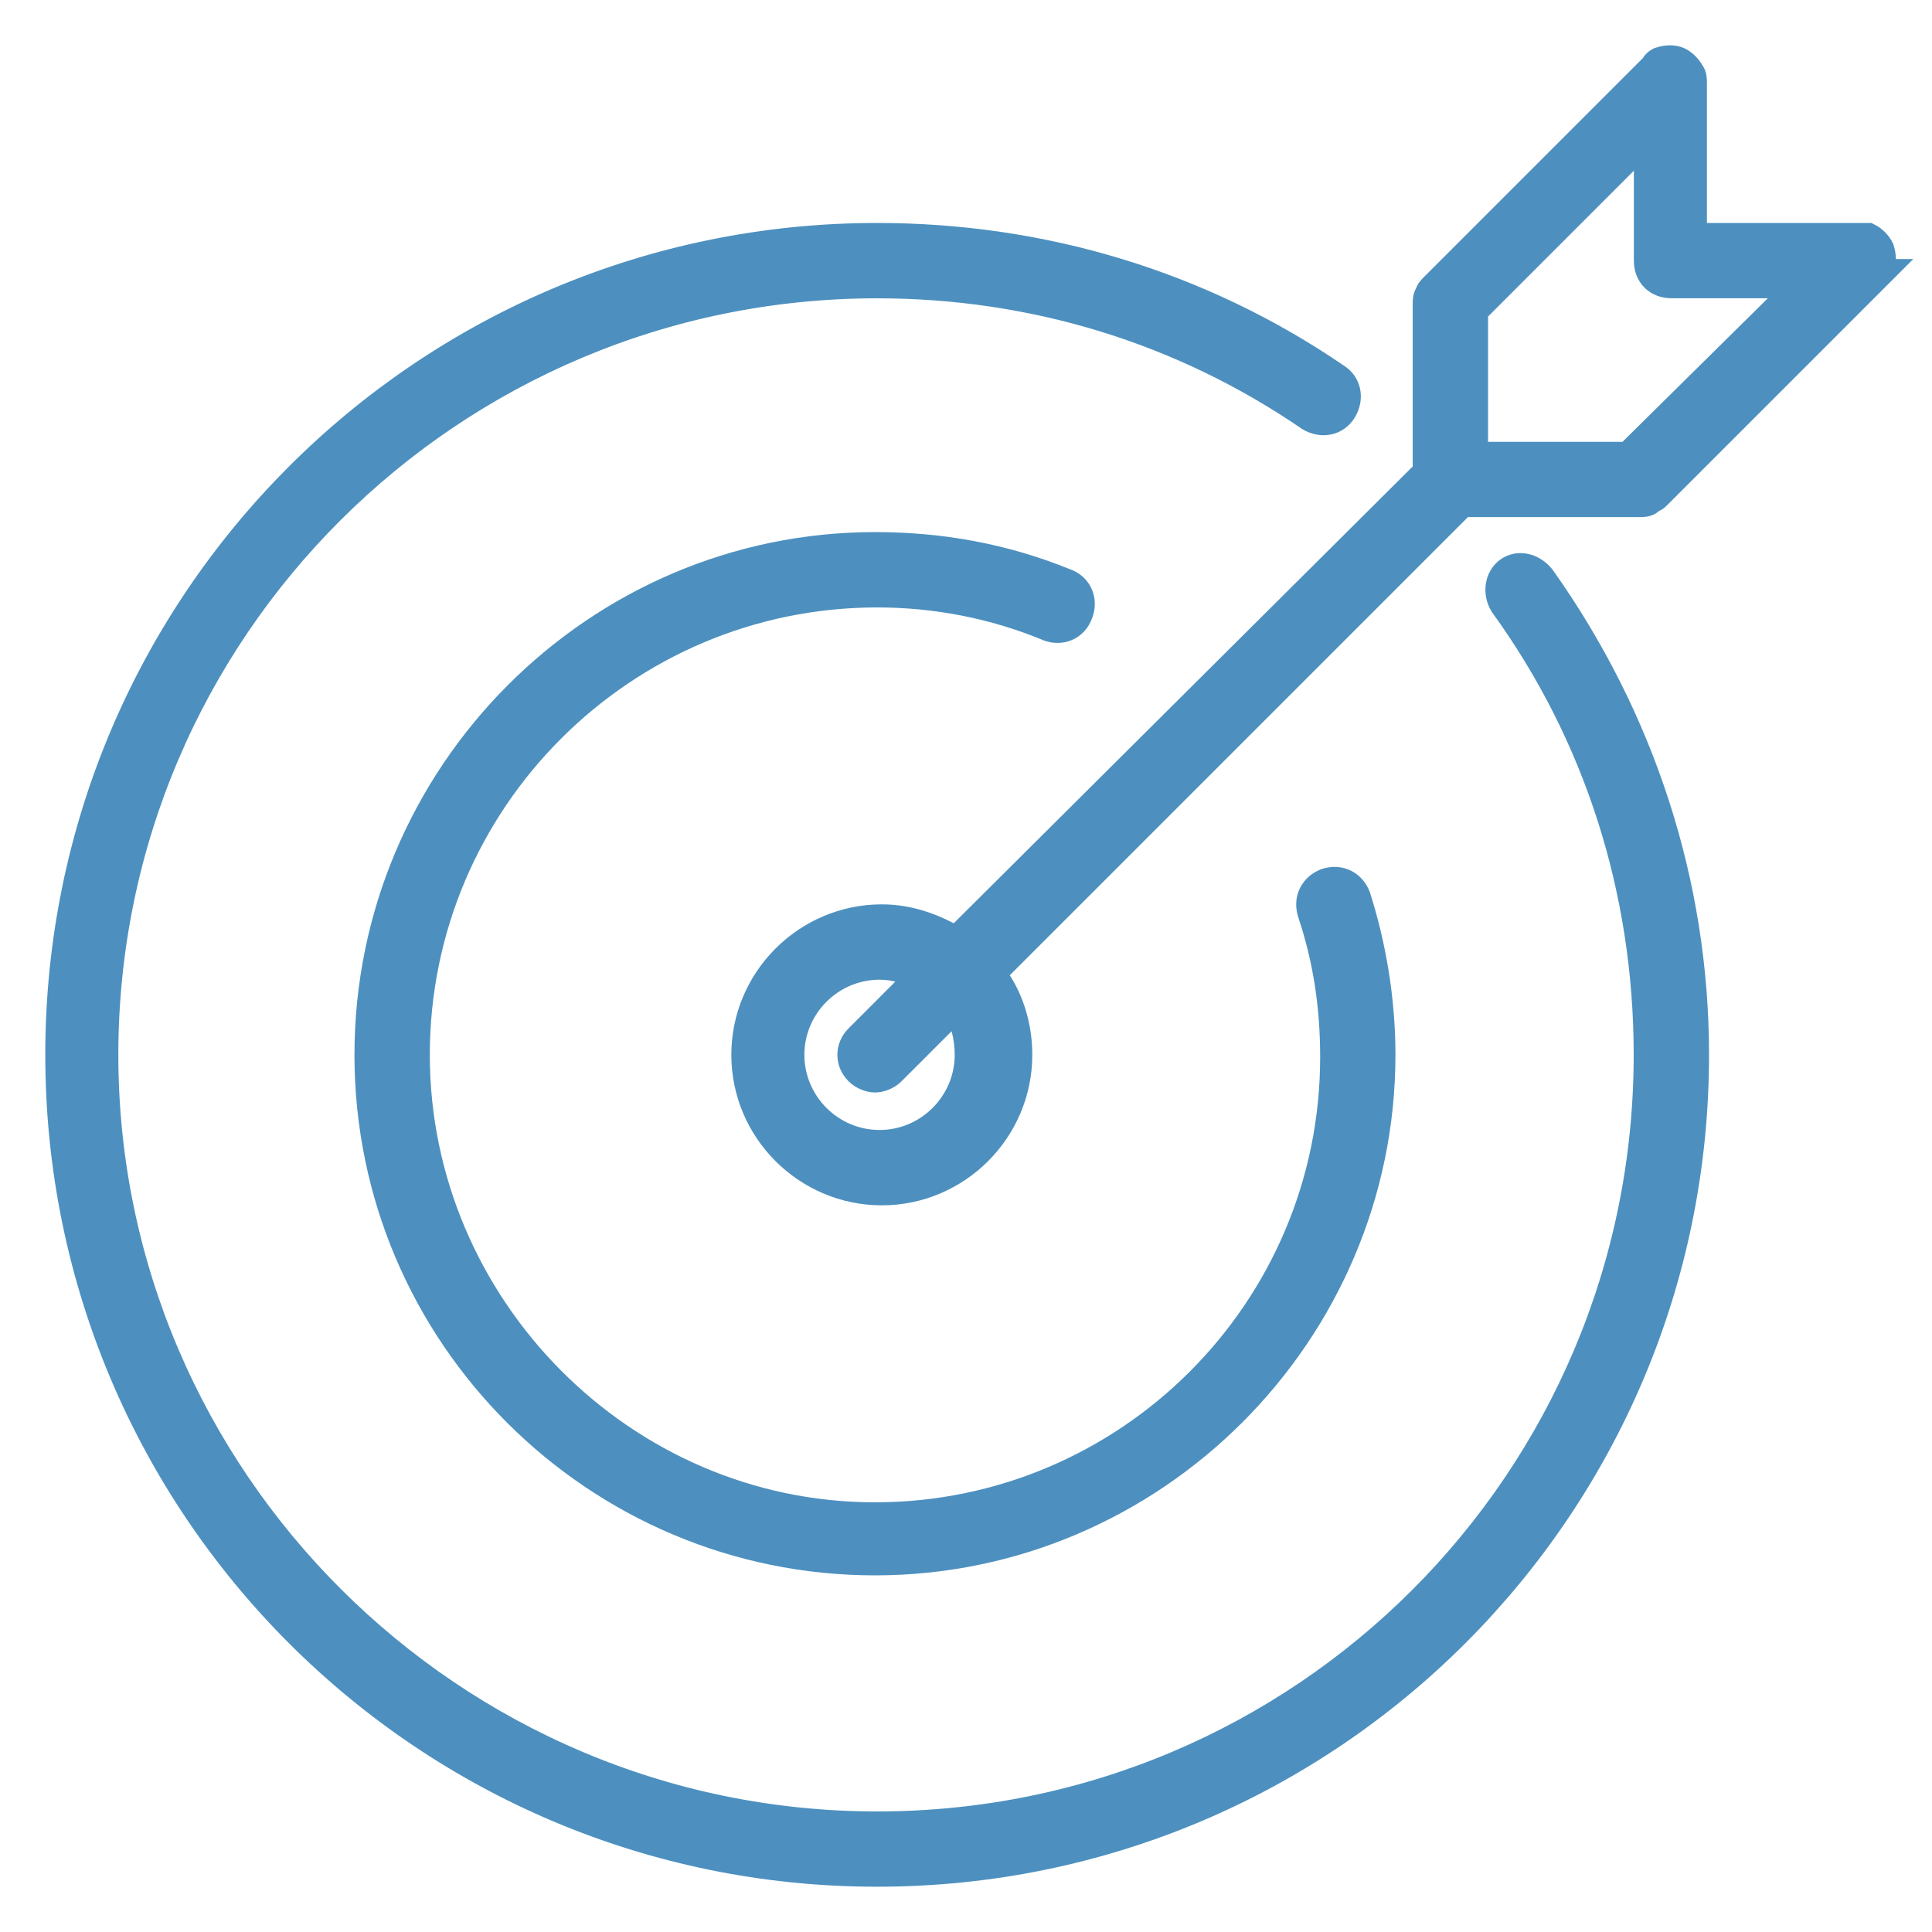 <svg width="32" height="32" viewBox="0 0 32 32" fill="none" xmlns="http://www.w3.org/2000/svg">
<path d="M24.992 9.474C24.843 9.586 24.806 9.811 24.918 9.998C26.487 12.165 27.309 14.744 27.309 17.472C27.309 24.535 21.592 30.253 14.528 30.253C7.465 30.253 1.71 24.498 1.71 17.472C1.71 10.409 7.465 4.691 14.528 4.691C17.107 4.691 19.574 5.438 21.704 6.896C21.891 7.008 22.115 6.97 22.227 6.784C22.339 6.597 22.302 6.373 22.115 6.26C19.873 4.728 17.257 3.943 14.528 3.943C7.054 3.943 1 9.998 1 17.472C1 24.946 7.054 31 14.528 31C22.003 31 28.057 24.946 28.057 17.472C28.057 14.632 27.16 11.903 25.516 9.586C25.366 9.4 25.142 9.362 24.992 9.474Z" fill="#4D90BF" stroke="#4D90BF" stroke-width="0.5"/>
<path d="M14.53 9.811C15.501 9.811 16.473 9.998 17.37 10.371C17.557 10.446 17.781 10.371 17.856 10.147C17.93 9.96 17.856 9.736 17.631 9.661C16.622 9.25 15.576 9.063 14.492 9.063C9.896 9.063 6.121 12.838 6.121 17.472C6.121 22.106 9.896 25.843 14.492 25.843C19.089 25.843 22.863 22.069 22.863 17.472C22.863 16.575 22.714 15.678 22.452 14.856C22.378 14.669 22.191 14.557 21.967 14.632C21.78 14.707 21.668 14.893 21.742 15.118C22.004 15.902 22.116 16.687 22.116 17.509C22.116 21.732 18.678 25.133 14.492 25.133C10.307 25.133 6.869 21.658 6.869 17.472C6.869 13.249 10.307 9.811 14.53 9.811Z" fill="#4D90BF" stroke="#4D90BF" stroke-width="0.5"/>
<path d="M31.124 4.429C31.161 4.354 31.161 4.242 31.124 4.13C31.086 4.055 31.012 3.98 30.937 3.943C30.862 3.943 30.825 3.943 30.75 3.943H28.022V1.364C28.022 1.327 28.022 1.252 27.985 1.215C27.947 1.14 27.872 1.065 27.798 1.028C27.723 0.991 27.611 0.991 27.499 1.028C27.499 1.028 27.424 1.065 27.424 1.103L23.762 4.765C23.724 4.803 23.687 4.84 23.687 4.877C23.649 4.915 23.649 4.989 23.649 5.027V7.83L15.839 15.603C15.465 15.379 15.054 15.229 14.606 15.229C13.372 15.229 12.363 16.238 12.363 17.471C12.363 18.705 13.372 19.714 14.606 19.714C15.839 19.714 16.848 18.705 16.848 17.471C16.848 16.986 16.698 16.5 16.399 16.126L24.21 8.315H27.162C27.2 8.315 27.274 8.315 27.312 8.278C27.349 8.241 27.387 8.241 27.424 8.203L31.086 4.541C31.049 4.541 31.086 4.504 31.124 4.429ZM26.976 7.568H24.397V5.139L27.312 2.224V4.317C27.312 4.541 27.461 4.69 27.686 4.69H29.89L26.976 7.568ZM16.063 17.471C16.063 18.294 15.39 18.966 14.568 18.966C13.746 18.966 13.073 18.294 13.073 17.471C13.073 16.649 13.746 15.977 14.568 15.977C14.83 15.977 15.054 16.051 15.278 16.163L14.232 17.21C14.082 17.359 14.082 17.584 14.232 17.733C14.307 17.808 14.419 17.845 14.493 17.845C14.568 17.845 14.68 17.808 14.755 17.733L15.839 16.649C15.988 16.874 16.063 17.172 16.063 17.471Z" fill="#4D90BF" stroke="#4D90BF" stroke-width="0.5"/>
</svg>

